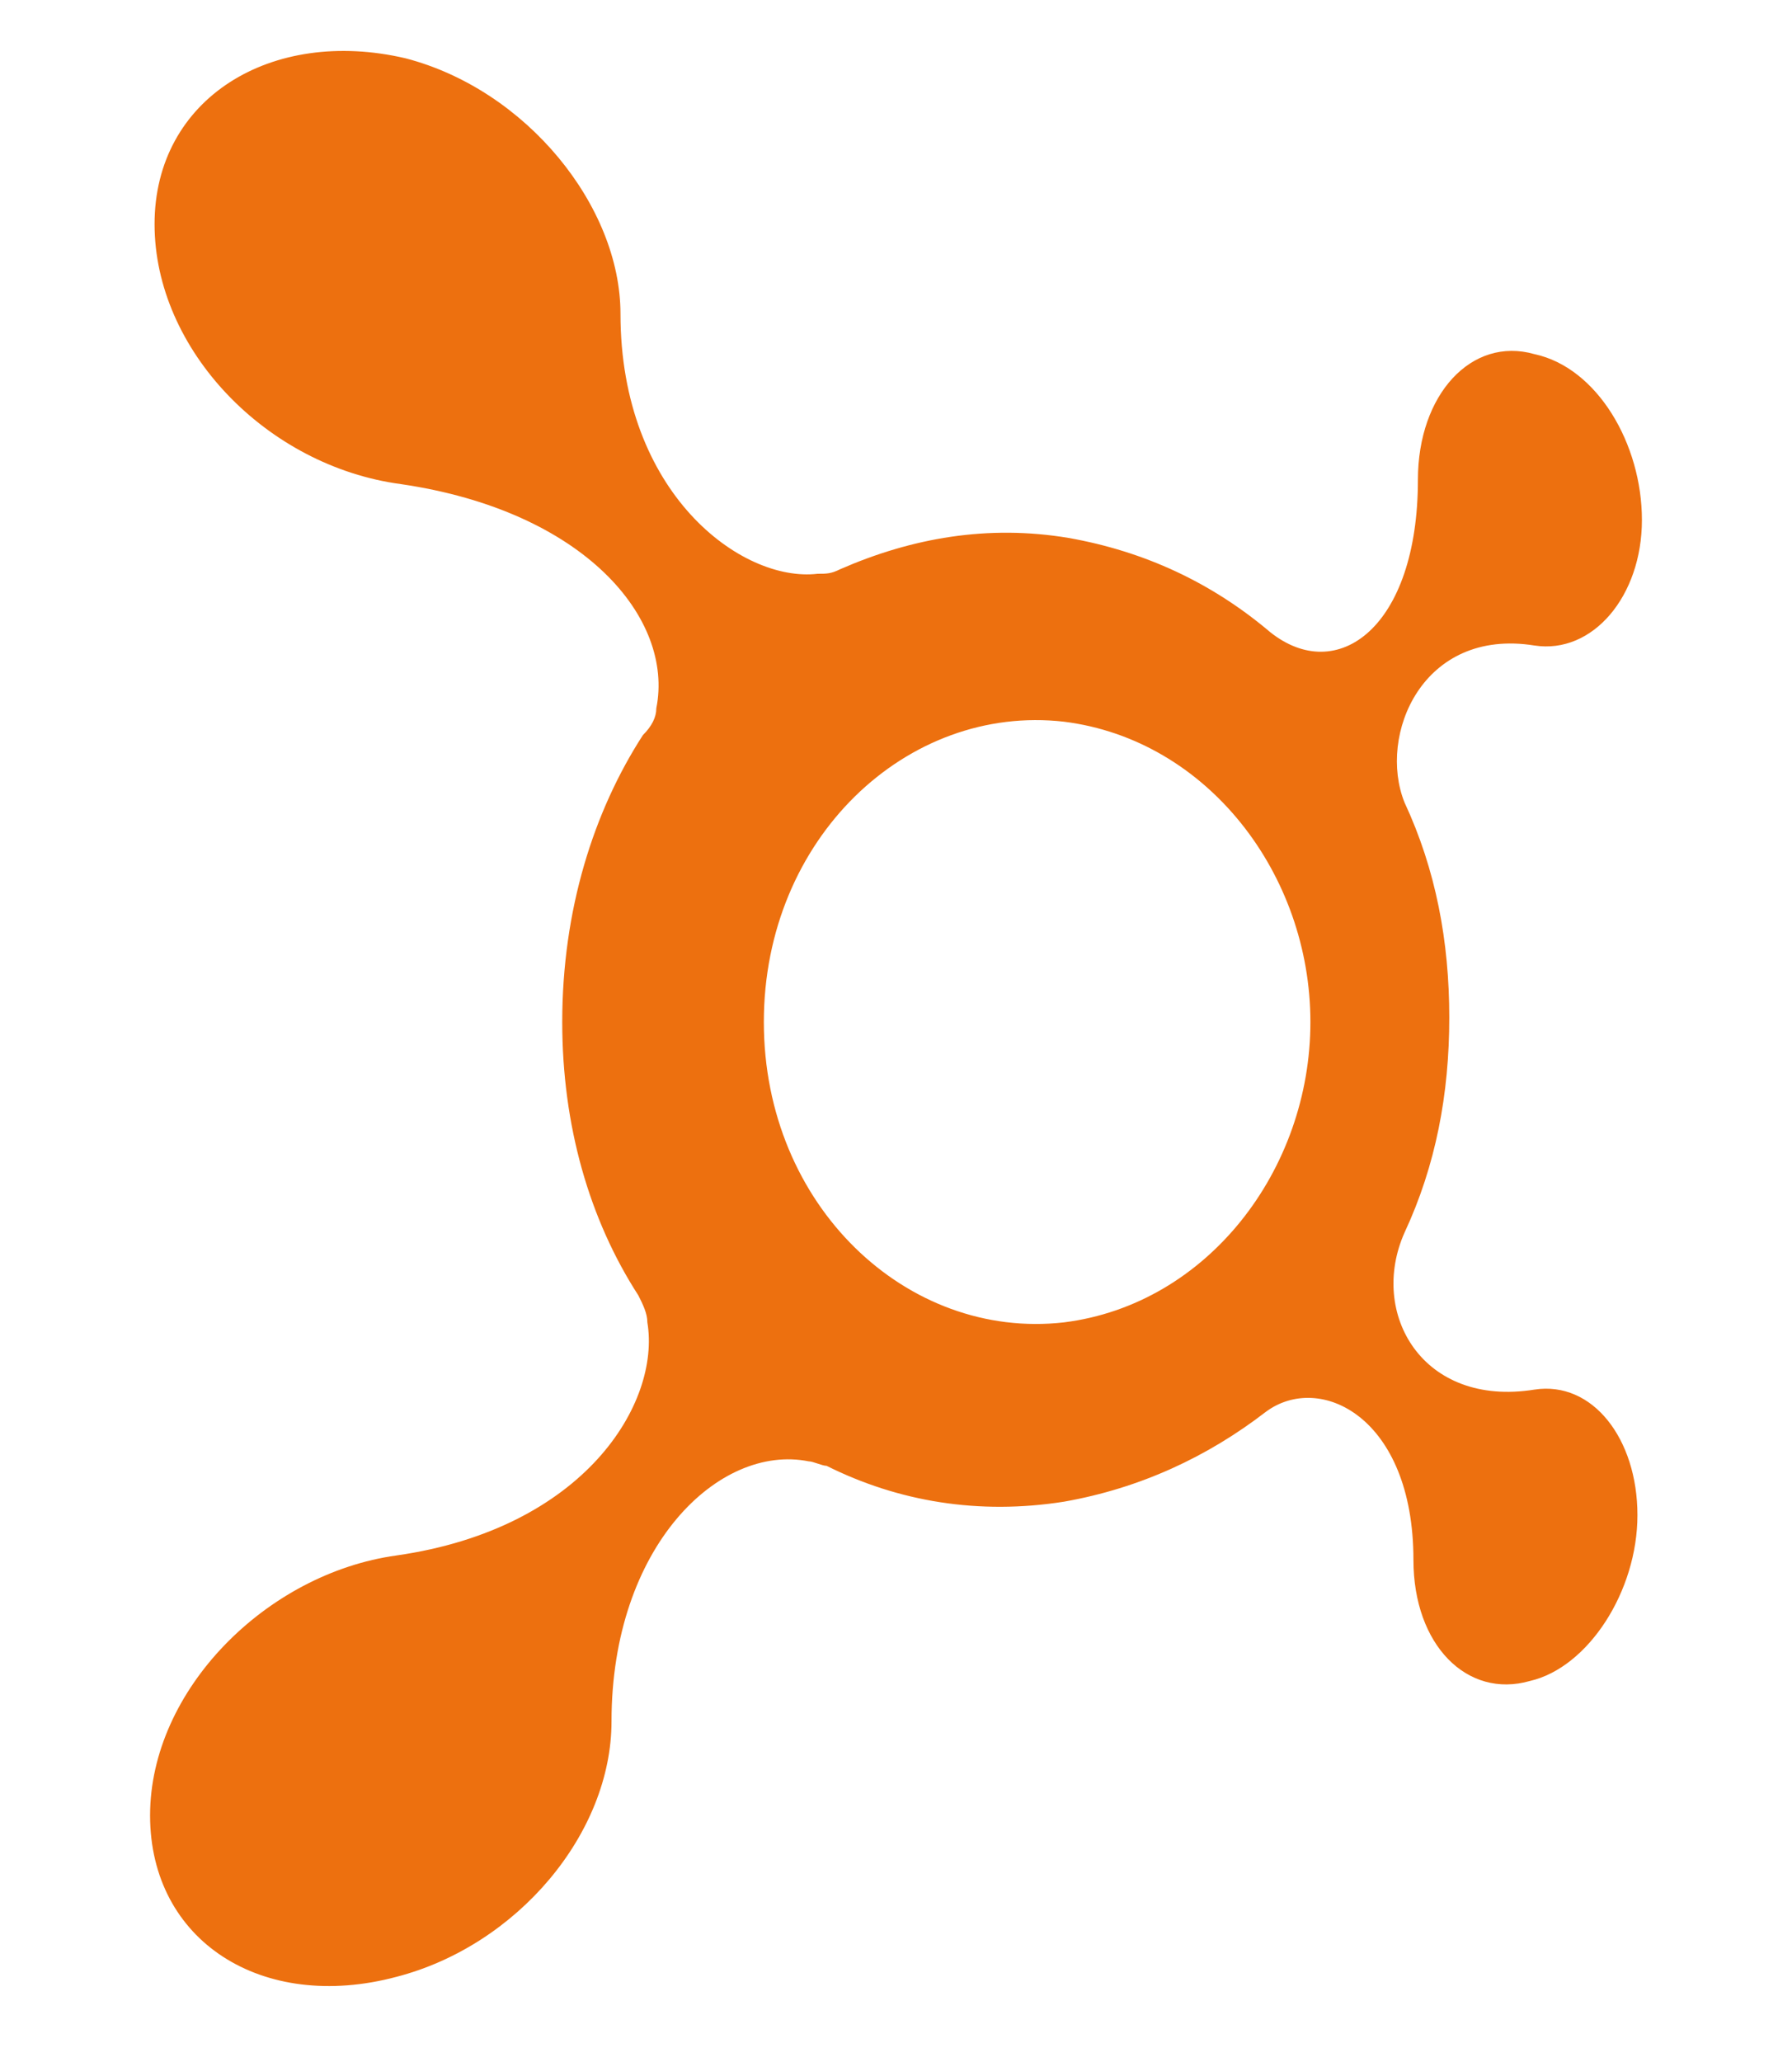 <?xml version="1.0" encoding="utf-8"?>
<!-- Generator: Adobe Illustrator 27.5.0, SVG Export Plug-In . SVG Version: 6.00 Build 0)  -->
<svg width="400px" version="1.1" id="Layer_1" xmlns="http://www.w3.org/2000/svg" xmlns:xlink="http://www.w3.org/1999/xlink" x="0px" y="0px"
	 viewBox="0 0 340 460" style="enable-background:new 0 0 340 460;" xml:space="preserve">
<style type="text/css">
	.st0{fill:#ED700F;}
</style>
<g>
	<path class="st0" d="M312.5,310L312.5,310c-25,4-37-17-29-35c7-15,10-31,10-48s-3-33-10-48c-6-15,4-39,29-35c13,2,24-11,24-28
		s-10-34-24-37c-14-4-26,9-26,28c0,33-18,46-33,34c-13-11-28-18-45-21c-18-3-35,0-51,7c-2,1-3,1-5,1c-17,2-44-18-44-58
		c0-24-21-50-48-57c-30-7-56,9-56,37s25,54,55,58c41,6,61,30,57,50c0,2-1,4-3,6c-11,17-18,39-18,64c0,23,6,44,17,61c1,2,2,4,2,6
		c3,18-14,46-56,52l0,0c-29,4-55,30-55,58s25,44,55,36c27-7,48-32,48-57l0,0c0-39,24-62,44-58c1,0,3,1,4,1c16,8,34,11,53,8
		c17-3,32-10,45-20c12-9,33,1,33,33l0,0c0,19,12,31,26,27c13-3,24-20,24-37C335.5,321,325.5,308,312.5,310z M207.5,295
		c-35,4-67-26-67-67s32-71,67-67c32,4,55,34,55,67S239.5,291,207.5,295z"/>
</g>
</svg>
